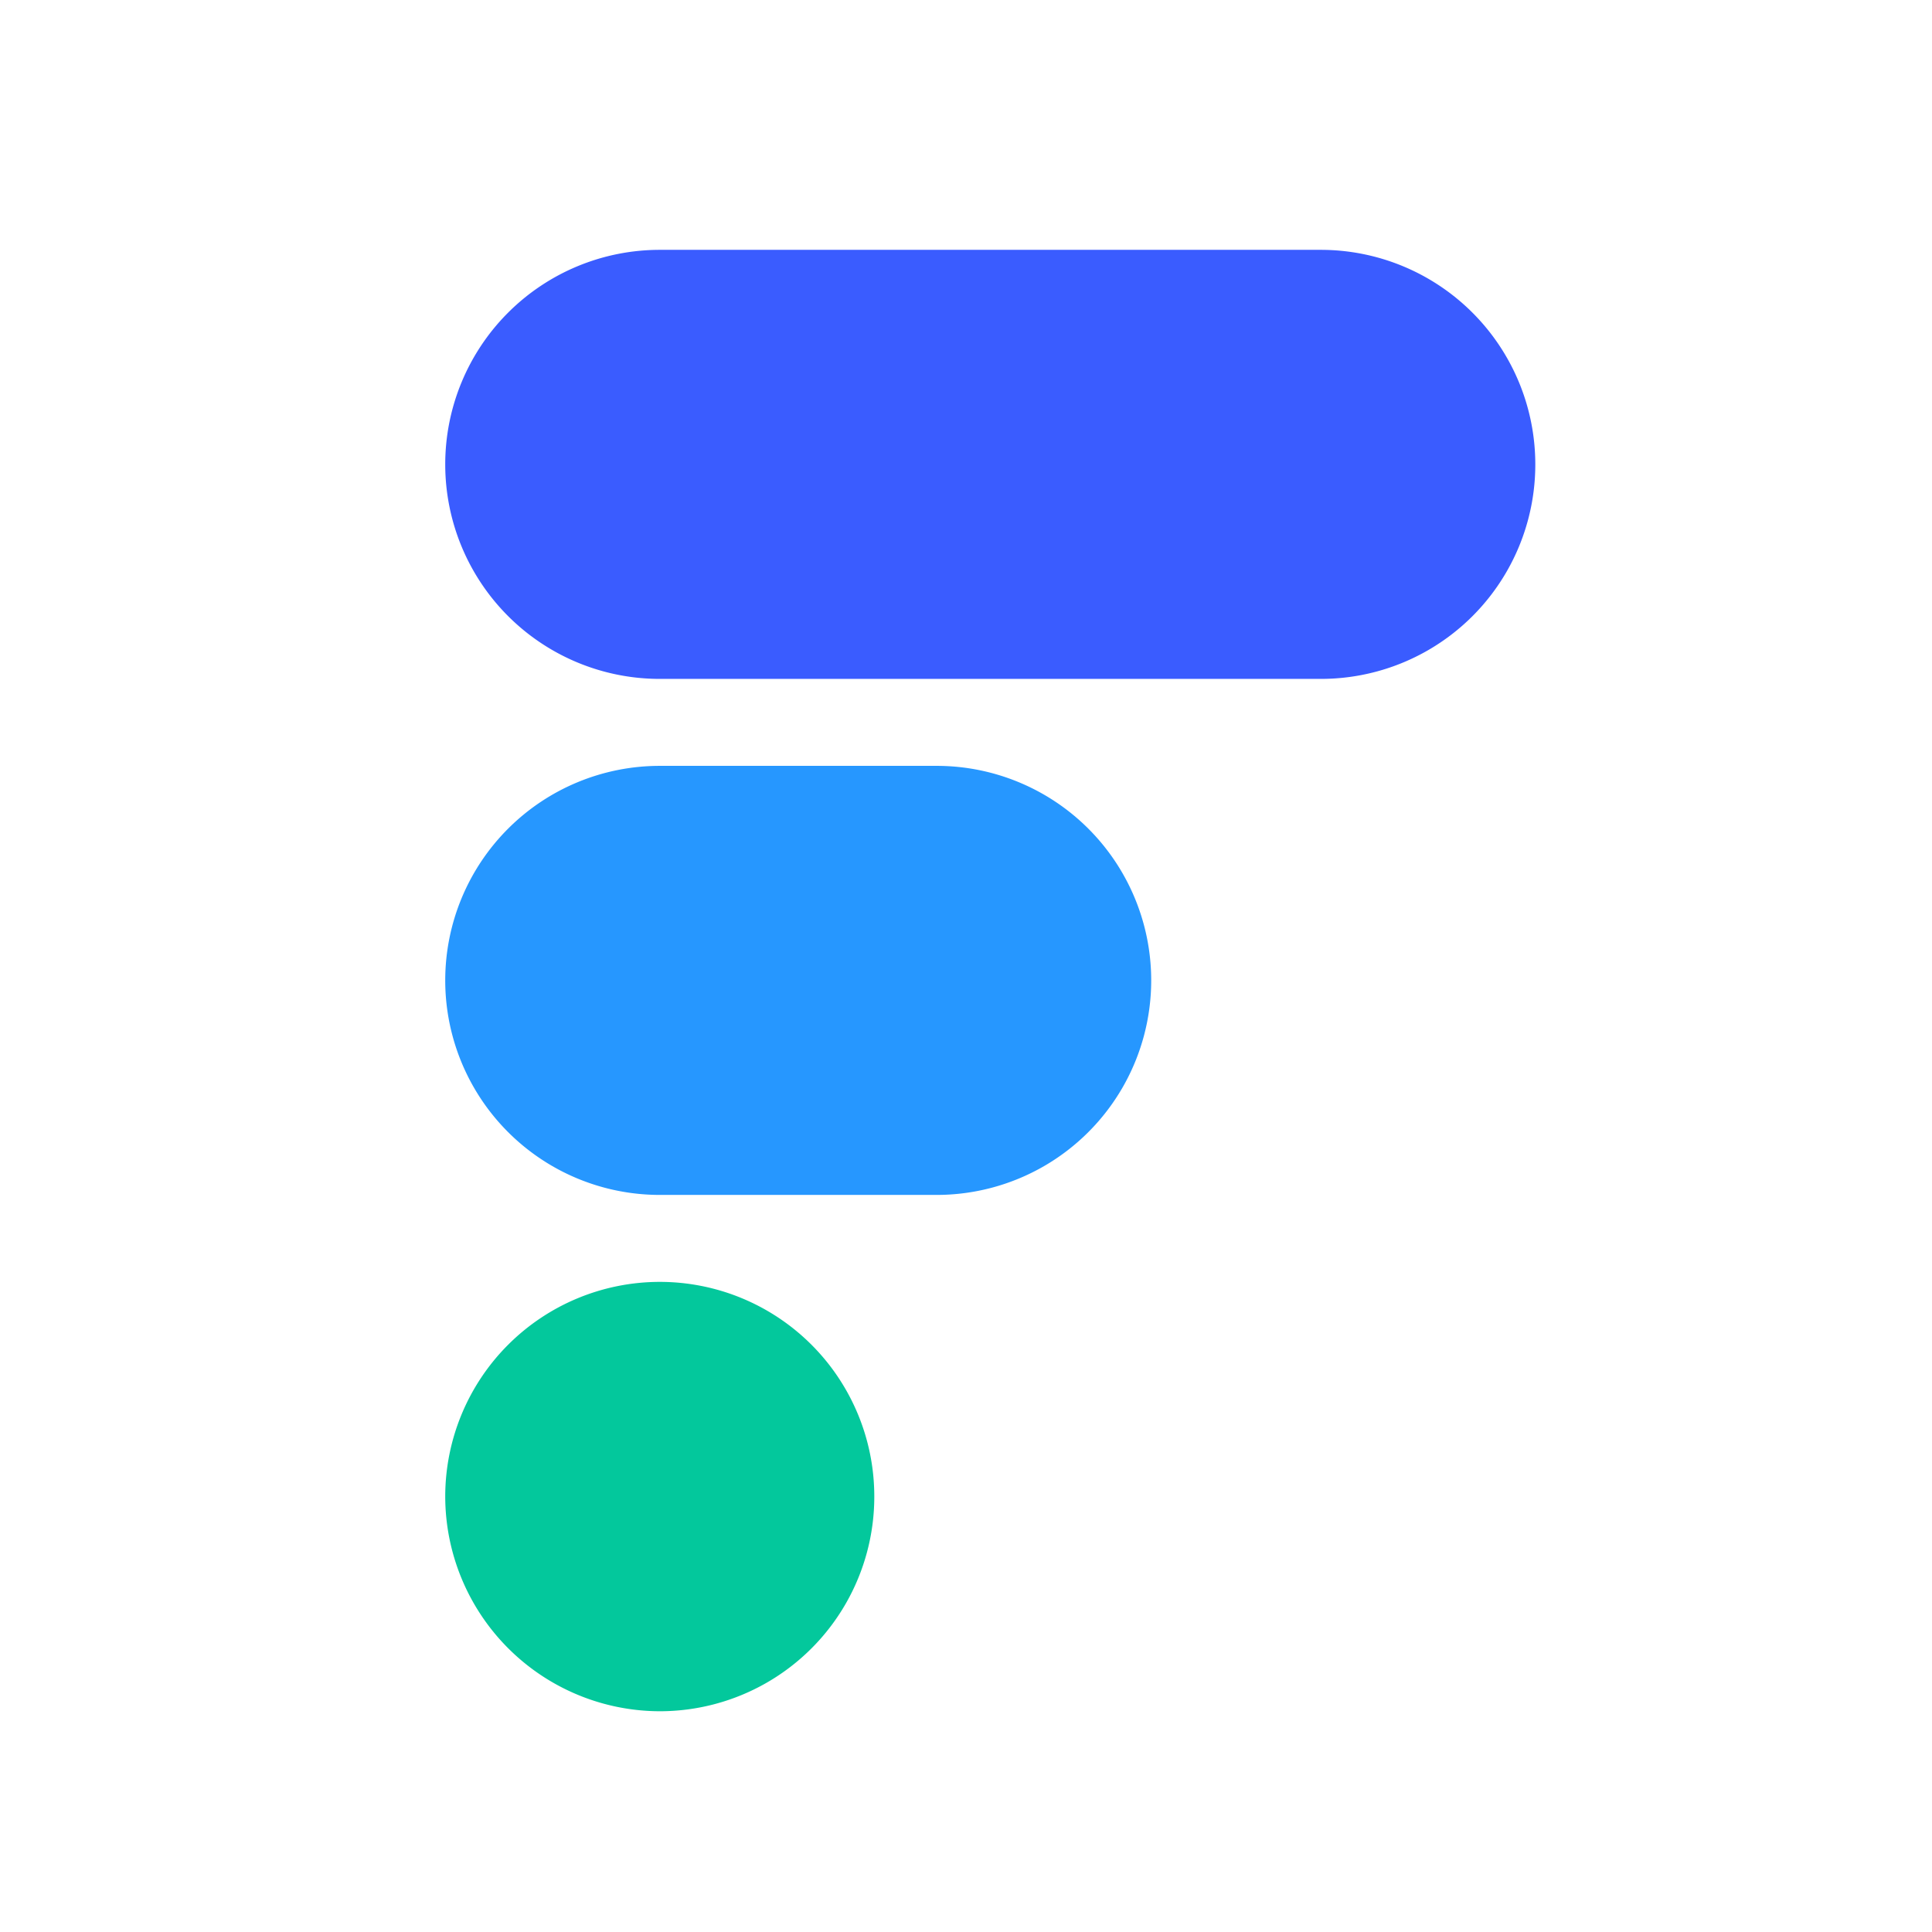 <svg id="a50b4836-99f0-4a4c-bc29-8b63655681d1" data-name="Container" xmlns="http://www.w3.org/2000/svg" viewBox="0 0 124.19 124.2">
  <defs>
    <style>
      .b104581c-d925-48b8-92c3-82e5a6e49422 {
        fill: #fff;
      }

      .a3b16189-829a-47f3-be78-0a58fb194482 {
        fill: #3a5cff;
      }

      .b6763f54-bdbd-4b59-a899-bd572eec7e37 {
        fill: #2697ff;
      }

      .b8b4b88c-5ba7-41f1-8da5-0f2f24b1d2ab {
        fill: #03c89c;
      }
    </style>
  </defs>
  <title>fielda-logo-notext-whitebg</title>
  <g id="ac12a3b0-864e-4709-b07e-18573a700e6c" data-name="Dark Letters">
    <rect id="b2b31395-a847-496c-8eae-eb01873909af" data-name="White Background" class="b104581c-d925-48b8-92c3-82e5a6e49422" x="-3.6" y="-112.5" width="559.8" height="391.5"/>
  </g>
  <g id="a411f922-f13a-4e1c-9aec-94bfe5fd6b12" data-name="Logo">
    <path class="a3b16189-829a-47f3-be78-0a58fb194482" d="M84.9,43.64H42.41A13.79,13.79,0,0,1,28.62,29.85h0A13.79,13.79,0,0,1,42.41,16.06H84.9A13.79,13.79,0,0,1,98.69,29.85h0A13.78,13.78,0,0,1,84.9,43.64Z"/>
    <path class="b6763f54-bdbd-4b59-a899-bd572eec7e37" d="M60.2,76.81H42.41A13.79,13.79,0,0,1,28.62,63h0A13.79,13.79,0,0,1,42.41,49.23H60.2A13.79,13.79,0,0,1,74,63h0A13.79,13.79,0,0,1,60.2,76.81Z"/>
    <path id="e4598afd-bec1-4131-9dc7-35491e9e7cb7" data-name="Logo Green" class="b8b4b88c-5ba7-41f1-8da5-0f2f24b1d2ab" d="M42.41,110h0A13.82,13.82,0,0,1,28.62,96.19h0A13.8,13.8,0,0,1,42.41,82.4h0A13.79,13.79,0,0,1,56.2,96.19h0A13.79,13.79,0,0,1,42.41,110Z"/>
  </g>
</svg>
